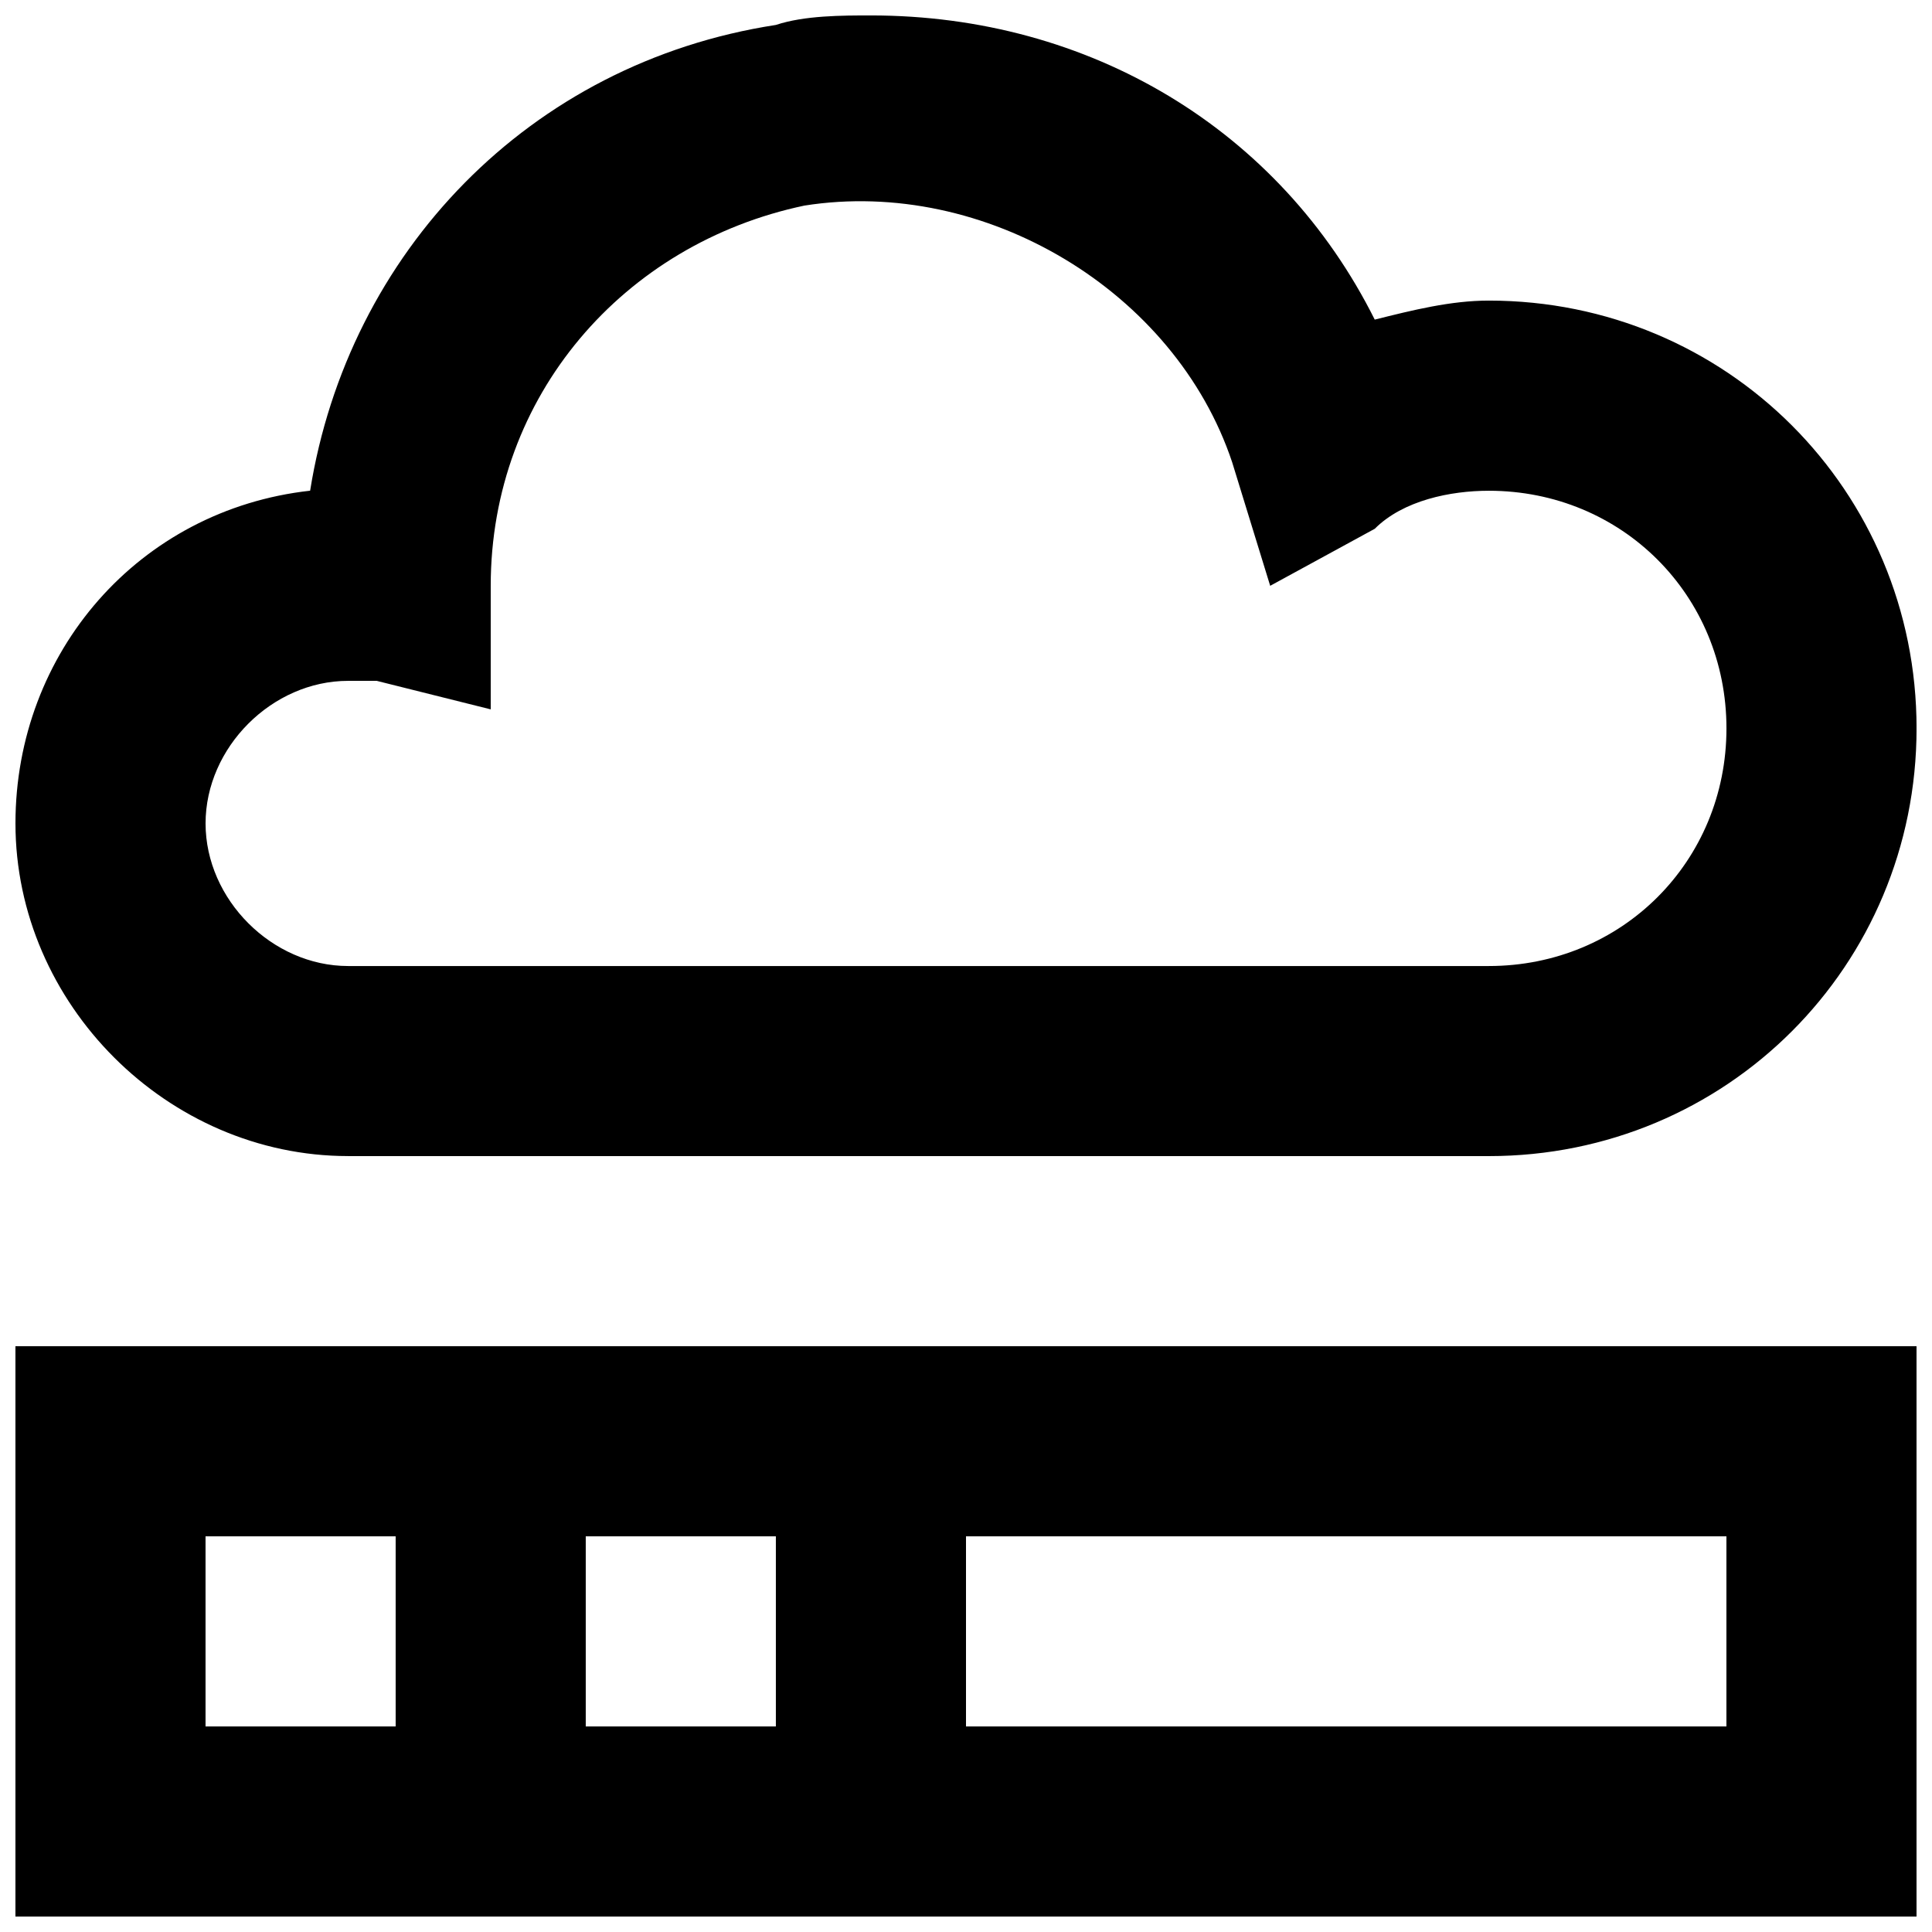 <?xml version="1.0" encoding="UTF-8"?>
<!-- Uploaded to: ICON Repo, www.svgrepo.com, Generator: ICON Repo Mixer Tools -->
<svg width="800px" height="800px" version="1.1" viewBox="144 144 512 512" xmlns="http://www.w3.org/2000/svg">
 <defs>
  <clipPath id="b">
   <path d="m148.09 500h503.81v151.9h-503.81z"/>
  </clipPath>
  <clipPath id="a">
   <path d="m148.09 148.09h503.81v302.91h-503.81z"/>
  </clipPath>
 </defs>
 <g>
  <g clip-path="url(#b)">
   <path d="m148.09 651.9h503.81v-151.14l-503.81 0.004zm151.14-50.379v-50.383h50.383v50.383zm302.29 0h-201.52v-50.383h201.52zm-403.05-50.383h50.383v50.383h-50.383z"/>
  </g>
  <g clip-path="url(#a)">
   <path d="m236.26 450.38h302.29c62.977 0 113.36-50.379 113.36-113.36 0-62.977-50.379-113.36-113.36-113.36-10.078 0-20.152 2.519-30.23 5.039-25.188-50.379-75.57-80.609-133.51-80.609-7.559 0-17.633 0-25.191 2.519-65.496 10.074-113.36 60.457-123.43 123.43-45.344 5.039-78.09 42.824-78.09 88.164 0 47.863 40.305 88.168 88.168 88.168zm0-125.95h7.559l30.227 7.559v-32.746c0-50.383 35.266-90.688 83.129-100.76 47.863-7.559 98.242 22.672 113.36 68.016l10.078 32.746 27.711-15.113c7.555-7.559 20.148-10.078 30.227-10.078 35.266 0 62.977 27.707 62.977 62.977 0 35.266-27.711 62.977-62.977 62.977h-302.29c-20.152 0-37.785-17.637-37.785-37.789 0-20.152 17.633-37.785 37.785-37.785z"/>
  </g>
 </g>
</svg>
